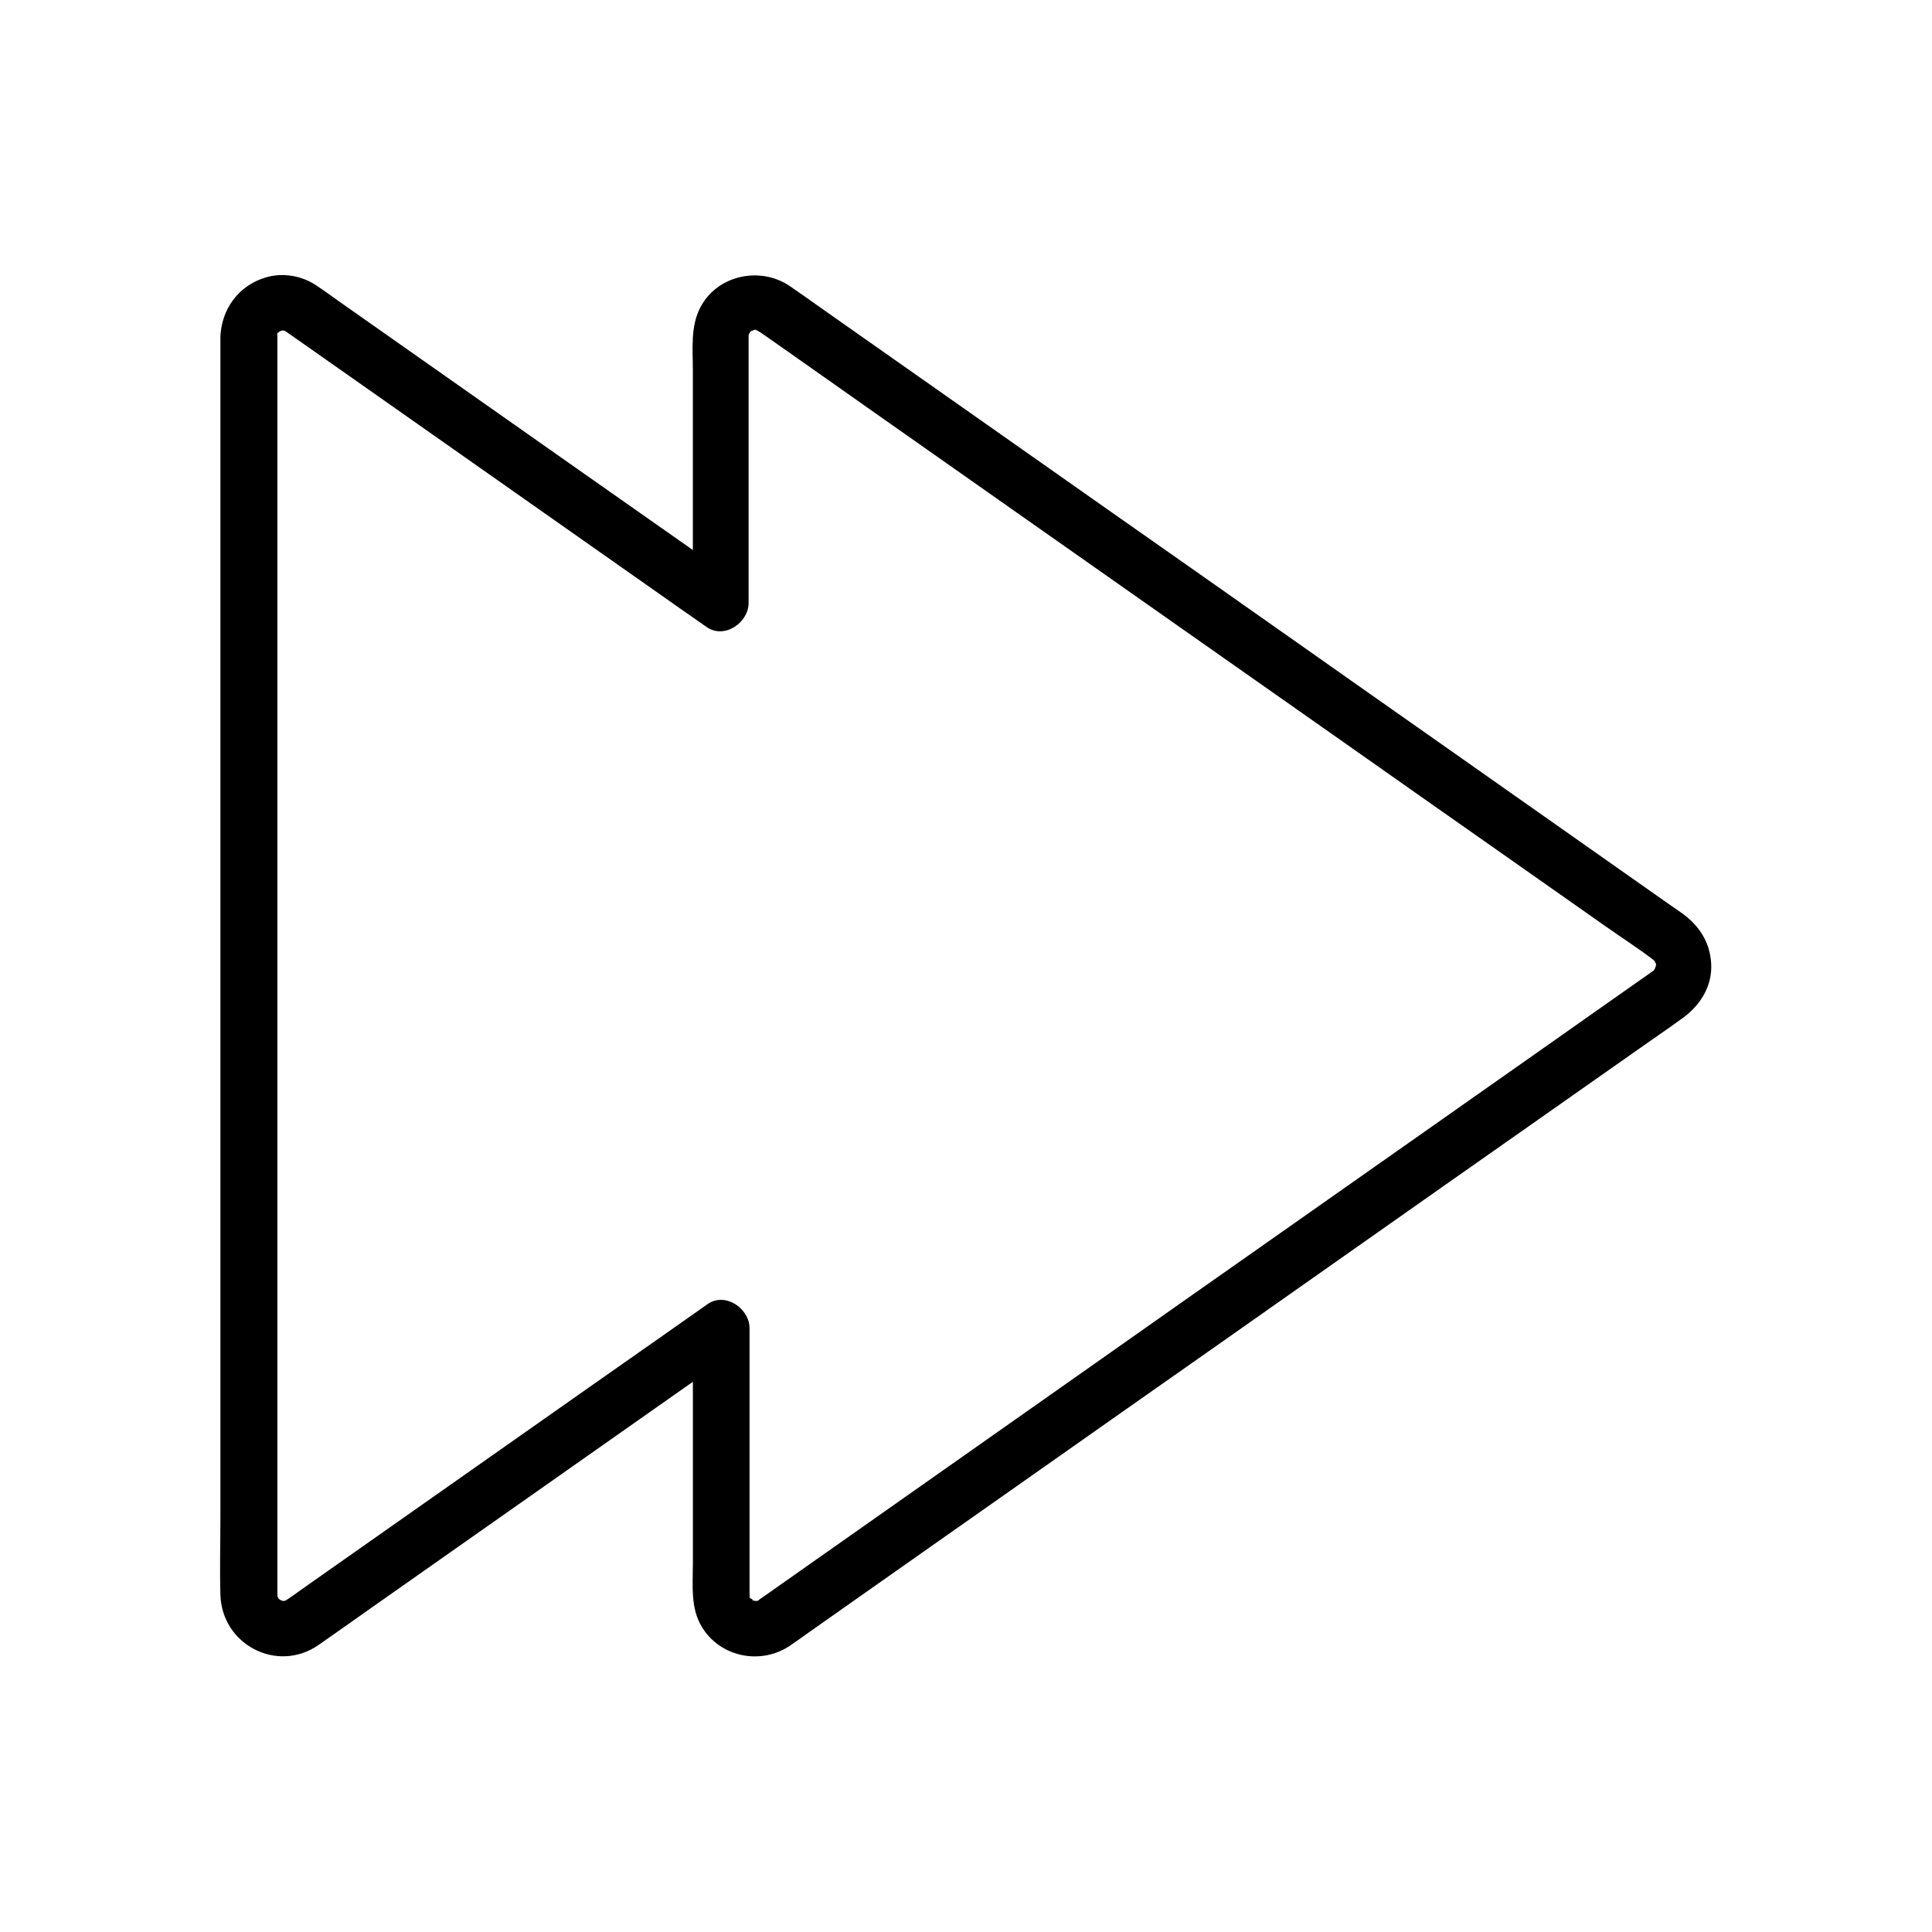 <?xml version="1.0" encoding="UTF-8"?>
<!-- Uploaded to: SVG Repo, www.svgrepo.com, Generator: SVG Repo Mixer Tools -->
<svg fill="#000000" width="800px" height="800px" version="1.1" viewBox="144 144 512 512" xmlns="http://www.w3.org/2000/svg">
 <path d="m202.41 233.31v18.156 46.887 64.059 70.109 65.094 48.461c0 6.84-0.195 13.676 0 20.516 0.344 13.234 15.055 20.961 26.027 13.332 4.379-3.051 8.758-6.148 13.137-9.25 17.613-12.398 35.227-24.746 52.84-37.145 14.023-9.84 28.043-19.73 42.066-29.57 0.738-0.543 1.477-1.031 2.262-1.574-3.691-2.117-7.379-4.231-11.121-6.394v38.031 24.402c0 5.656-0.688 11.758 2.41 16.777 4.922 8.07 15.793 10.137 23.469 4.82 1.723-1.18 3.445-2.41 5.164-3.641 7.922-5.559 15.844-11.168 23.762-16.727 12.301-8.66 24.648-17.32 36.949-25.977 14.613-10.281 29.227-20.566 43.836-30.801 15.055-10.578 30.062-21.156 45.117-31.734 13.332-9.398 26.668-18.746 40.051-28.141 9.742-6.84 19.531-13.727 29.273-20.566 4.082-2.902 8.266-5.707 12.301-8.66 4.676-3.394 7.871-8.461 7.527-14.414-0.297-5.559-3.102-9.988-7.578-13.234-1.277-0.934-2.609-1.82-3.887-2.707-7.231-5.117-14.516-10.184-21.746-15.301-11.906-8.363-23.762-16.727-35.672-25.094-14.414-10.137-28.879-20.27-43.297-30.453-15.105-10.629-30.207-21.254-45.312-31.832-13.629-9.594-27.305-19.188-40.934-28.781-10.332-7.231-20.613-14.516-30.945-21.746-4.922-3.445-9.789-6.938-14.711-10.332-7.824-5.41-19.336-3.051-23.812 5.609-2.656 5.066-1.969 11.168-1.969 16.727v50.332 11.414c3.691-2.117 7.379-4.231 11.121-6.394-14.66-10.281-29.273-20.566-43.938-30.848-20.367-14.316-40.785-28.684-61.156-43-1.918-1.379-3.836-2.754-5.805-4.082-3.887-2.609-9.055-3.492-13.578-2.066-7.078 2.16-11.605 8.406-11.852 15.738-0.148 3.887 3.492 7.578 7.379 7.379 4.082-0.195 7.231-3.246 7.379-7.379 0.051-2.016-0.441 1.426 0.051-0.492 0.492-1.871-0.344 0.984 0-0.098 0.148-0.492 1.082-1.23 0-0.148 0.344-0.344 1.625-1.23 0.195-0.344 0.297-0.195 0.641-0.395 0.934-0.59-1.379 0.887-0.246 0.148 0.344-0.051 1.23-0.395 0 0.051-0.297 0h1.133c-1.031-0.148-1.082-0.148-0.246 0.051 1.18 0.195 0.246 0.148-0.098-0.098 0.934 0.543 0.148 0.051 1.082 0.641l0.051 0.051c0.148 0.098 0.297 0.246 0.492 0.344 1.918 1.328 3.836 2.707 5.758 4.035 8.461 5.953 16.926 11.906 25.34 17.809 21.352 15.008 42.707 30.012 64.059 45.02 5.117 3.59 10.184 7.184 15.301 10.727 4.676 3.297 11.121-1.133 11.121-6.394v-36.801-24.402-7.379-1.77-0.297c0-0.887 0.098-0.543-0.098 0.098 0.051-0.098 0.148-0.836 0.246-0.887 0.148-0.543 0.098-0.395-0.195 0.395 0.098-0.148 0.195-0.344 0.297-0.492 0.641-1.18-0.688 0.641 0.246-0.297 0.934-0.934 0.051-0.051-0.195 0.098 0.148-0.098 0.543-0.441 0.688-0.441 0.492 0.051-0.148 0.051-0.492 0.148 0.344-0.098 0.688-0.195 1.082-0.344 0.297-0.098 0.984 0 0.148-0.051-1.133-0.051 0.59 0.098 0.688 0.098-1.23 0-0.492-0.051 0.297 0.246-1.23-0.441-0.098 0.051 0.441 0.395 0 0 0.051 0 0.051 0.051 0.344 0.246 0.688 0.492 1.082 0.738 1.969 1.379 3.938 2.754 5.902 4.133 8.117 5.707 16.234 11.414 24.305 17.121 12.203 8.562 24.402 17.172 36.605 25.73 14.414 10.137 28.781 20.223 43.199 30.355 14.711 10.332 29.422 20.664 44.133 30.996 13.137 9.25 26.273 18.5 39.41 27.699 9.645 6.789 19.336 13.578 28.98 20.367 4.379 3.102 8.953 6.004 13.234 9.297 0.098 0.051 0.195 0.098 0.246 0.195 0.051 0.051 0.441 0.344-0.246-0.148-0.688-0.492 0.246 0.246 0.195 0.297 0.051-0.051-0.738-0.984-0.195-0.246 0.148 0.195 0.688 1.379 0.344 0.492-0.344-0.836 0 0.098 0.051 0.246 0.051 0.148 0.195 1.133 0.098 0.195-0.148-1.082-0.051 0.59-0.051 0.789-0.051-1.18 0-0.395-0.195 0.395 0.441-2.016-0.543 1.082-0.148 0.148 0.246-0.641-0.738 0.688 0.195-0.098-0.098 0.051-0.195 0.148-0.297 0.195-1.426 1.082-2.953 2.066-4.379 3.102-7.379 5.164-14.762 10.383-22.09 15.547-11.711 8.215-23.418 16.48-35.129 24.699-14.168 9.988-28.387 19.926-42.559 29.914-14.711 10.332-29.422 20.664-44.133 31.047-13.48 9.496-27.012 18.992-40.492 28.488-10.332 7.281-20.715 14.562-31.047 21.844-5.312 3.738-10.629 7.477-15.941 11.219-0.344 0.246-0.641 0.441-0.984 0.688-0.195 0.098-0.543 0.395-0.543 0.395-0.934 0.688 0.641 0.051-0.441 0.246-0.543 0.098-1.133 0 0.246 0.051-0.344 0-0.789-0.051-1.133 0 0.148-0.051 1.277 0.395 0.59 0.098-0.297-0.148-0.738-0.246-1.082-0.297-0.738-0.098 0.344 0.098 0.492 0.195-0.195-0.148-0.543-0.195-0.738-0.441-0.492-0.59 0.887 0.297 0.195 0.148-0.195-0.051-0.441-0.492-0.59-0.59 0.148 0.098 0.887 0.738 0.297 0.344-0.543-0.344-0.441-1.133-0.148-0.051-0.195-0.738-0.195-1.625-0.195-0.395 0-0.195-0.051-0.441 0-0.688v-0.395-1.871-7.824-49.496-11.02c0-5.215-6.394-9.691-11.121-6.394-10.137 7.133-20.27 14.27-30.406 21.352-18.254 12.84-36.555 25.684-54.809 38.523-6.641 4.676-13.234 9.297-19.875 13.973-1.625 1.18-3.297 2.312-4.922 3.492-0.297 0.195-0.641 0.441-0.934 0.641 0 0-0.051 0-0.051 0.051 0.641-0.441-0.984 0.641-0.789 0.492-0.789 0.688 1.031-0.395 0.098 0-0.543 0.195-1.672 0.195 0 0.148h-1.133c0.297 0 1.574 0.441 0.297 0-0.836-0.246-1.277-0.789-0.344-0.051-0.246-0.195-0.688-0.441-0.934-0.59 1.133 0.59 0.59 0.492 0.195 0.098-0.934-0.934-0.051-0.051 0.098 0.195-0.051-0.051-0.887-1.672-0.441-0.641 0.441 0.984-0.195-0.395-0.098-0.492 0-0.098-0.051-0.195-0.051-0.297 0.098 0.934 0.148 0.984 0.098 0.098v-0.441-2.656-11.609-43.691-62.141-69.469-65.582-51.07-25.633-1.133c0-3.836-3.394-7.578-7.379-7.379-4.328 0.289-7.723 3.391-7.723 7.523z"/>
</svg>